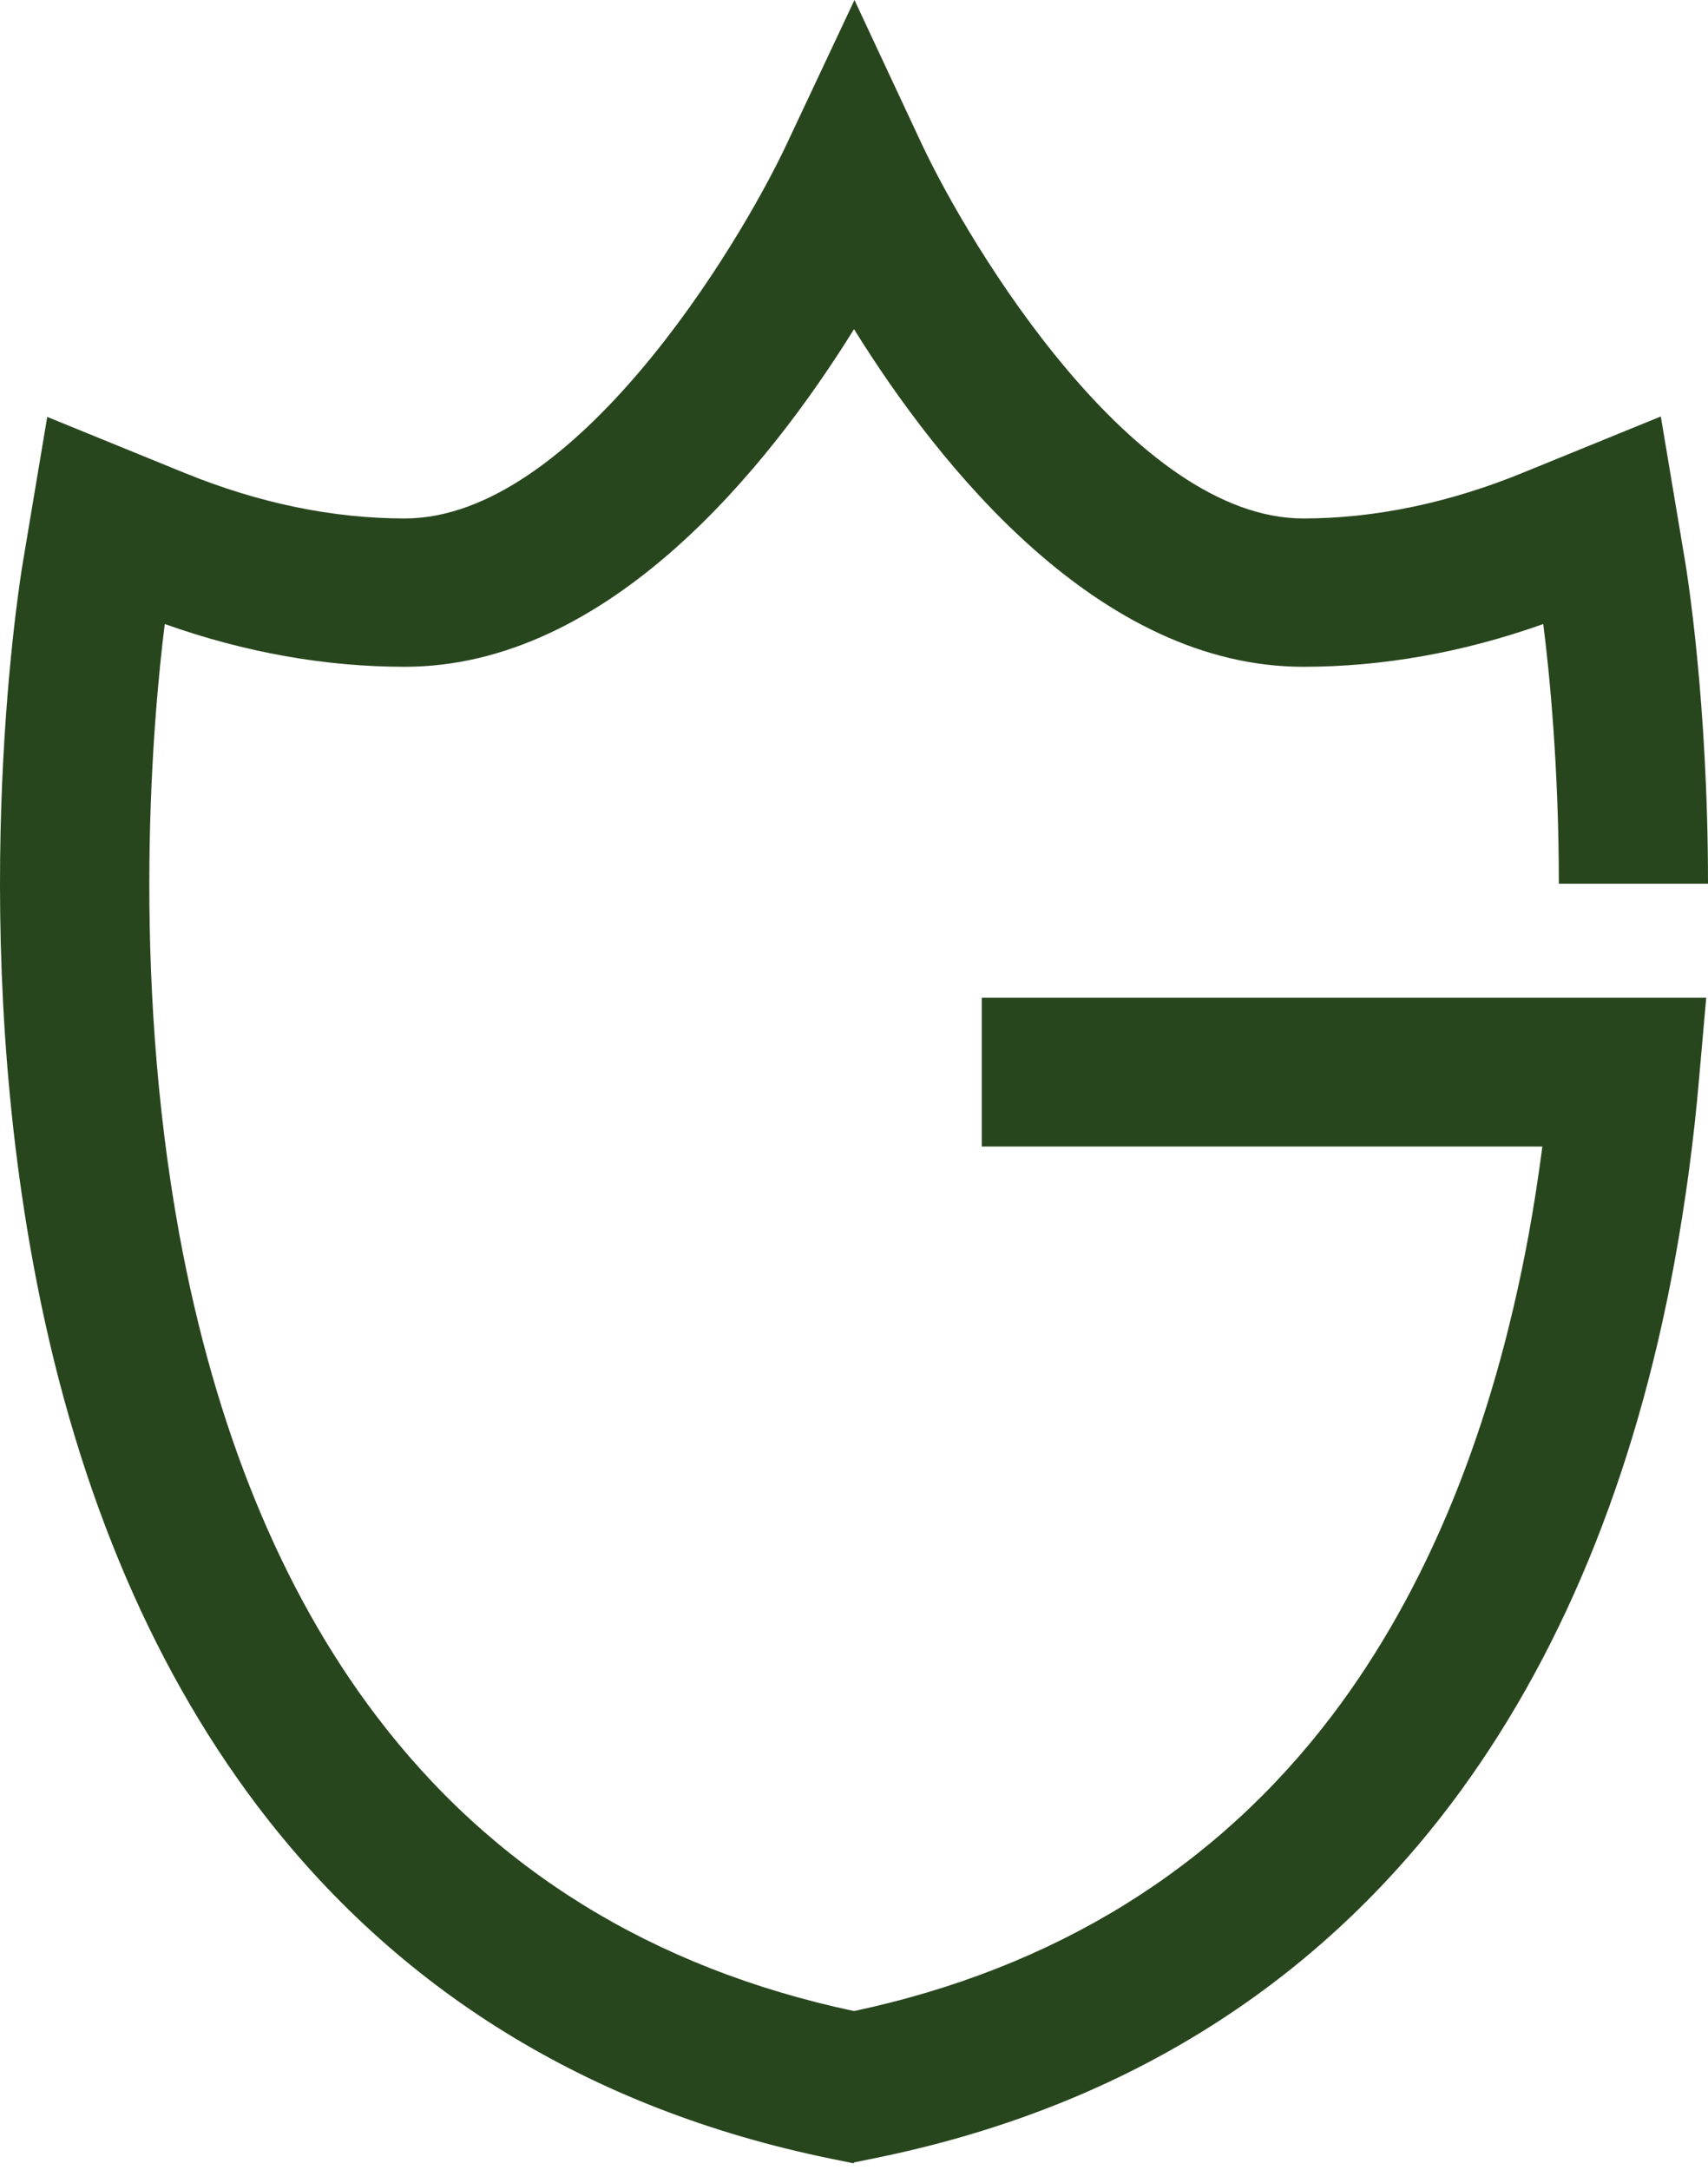 <svg width="100" height="127" viewBox="0 0 100 127" fill="none" xmlns="http://www.w3.org/2000/svg">
<path d="M50.001 126.614L48.593 126.327C34.517 123.433 23.229 116.473 15.043 105.655C8.683 97.235 4.251 86.547 1.931 73.877C-1.953 52.788 1.201 33.758 1.332 32.95L2.765 24.4L10.82 27.684C15.174 29.457 19.501 30.343 23.698 30.343C33.578 30.343 43.197 14.52 46.065 8.42L50.027 0L53.963 8.42C56.831 14.52 66.424 30.343 76.304 30.343C80.501 30.343 84.854 29.431 89.182 27.659L97.237 24.374L98.671 32.924C98.723 33.237 100 40.927 100 51.719H91.267C91.267 44.89 90.72 39.389 90.355 36.522C85.662 38.19 80.944 39.024 76.304 39.024C64.365 39.024 55.006 27.32 50.001 19.265C44.996 27.32 35.637 39.024 23.698 39.024C19.058 39.024 14.34 38.19 9.647 36.522C8.97 41.918 7.64 56.62 10.508 72.287C12.593 83.601 16.451 93.064 22.004 100.389C28.808 109.383 38.218 115.196 50.001 117.698C61.758 115.196 71.195 109.356 77.998 100.389C83.551 93.064 87.409 83.601 89.495 72.287C89.807 70.593 90.068 68.872 90.303 67.1H57.483V58.393H97.393H99.896L99.479 63.111C99.166 66.787 98.671 70.384 98.045 73.825C95.725 86.495 91.293 97.183 84.933 105.603C76.747 116.421 65.46 123.381 51.383 126.275L49.975 126.562L50.001 126.614Z" fill="#28461E"/>
</svg>
